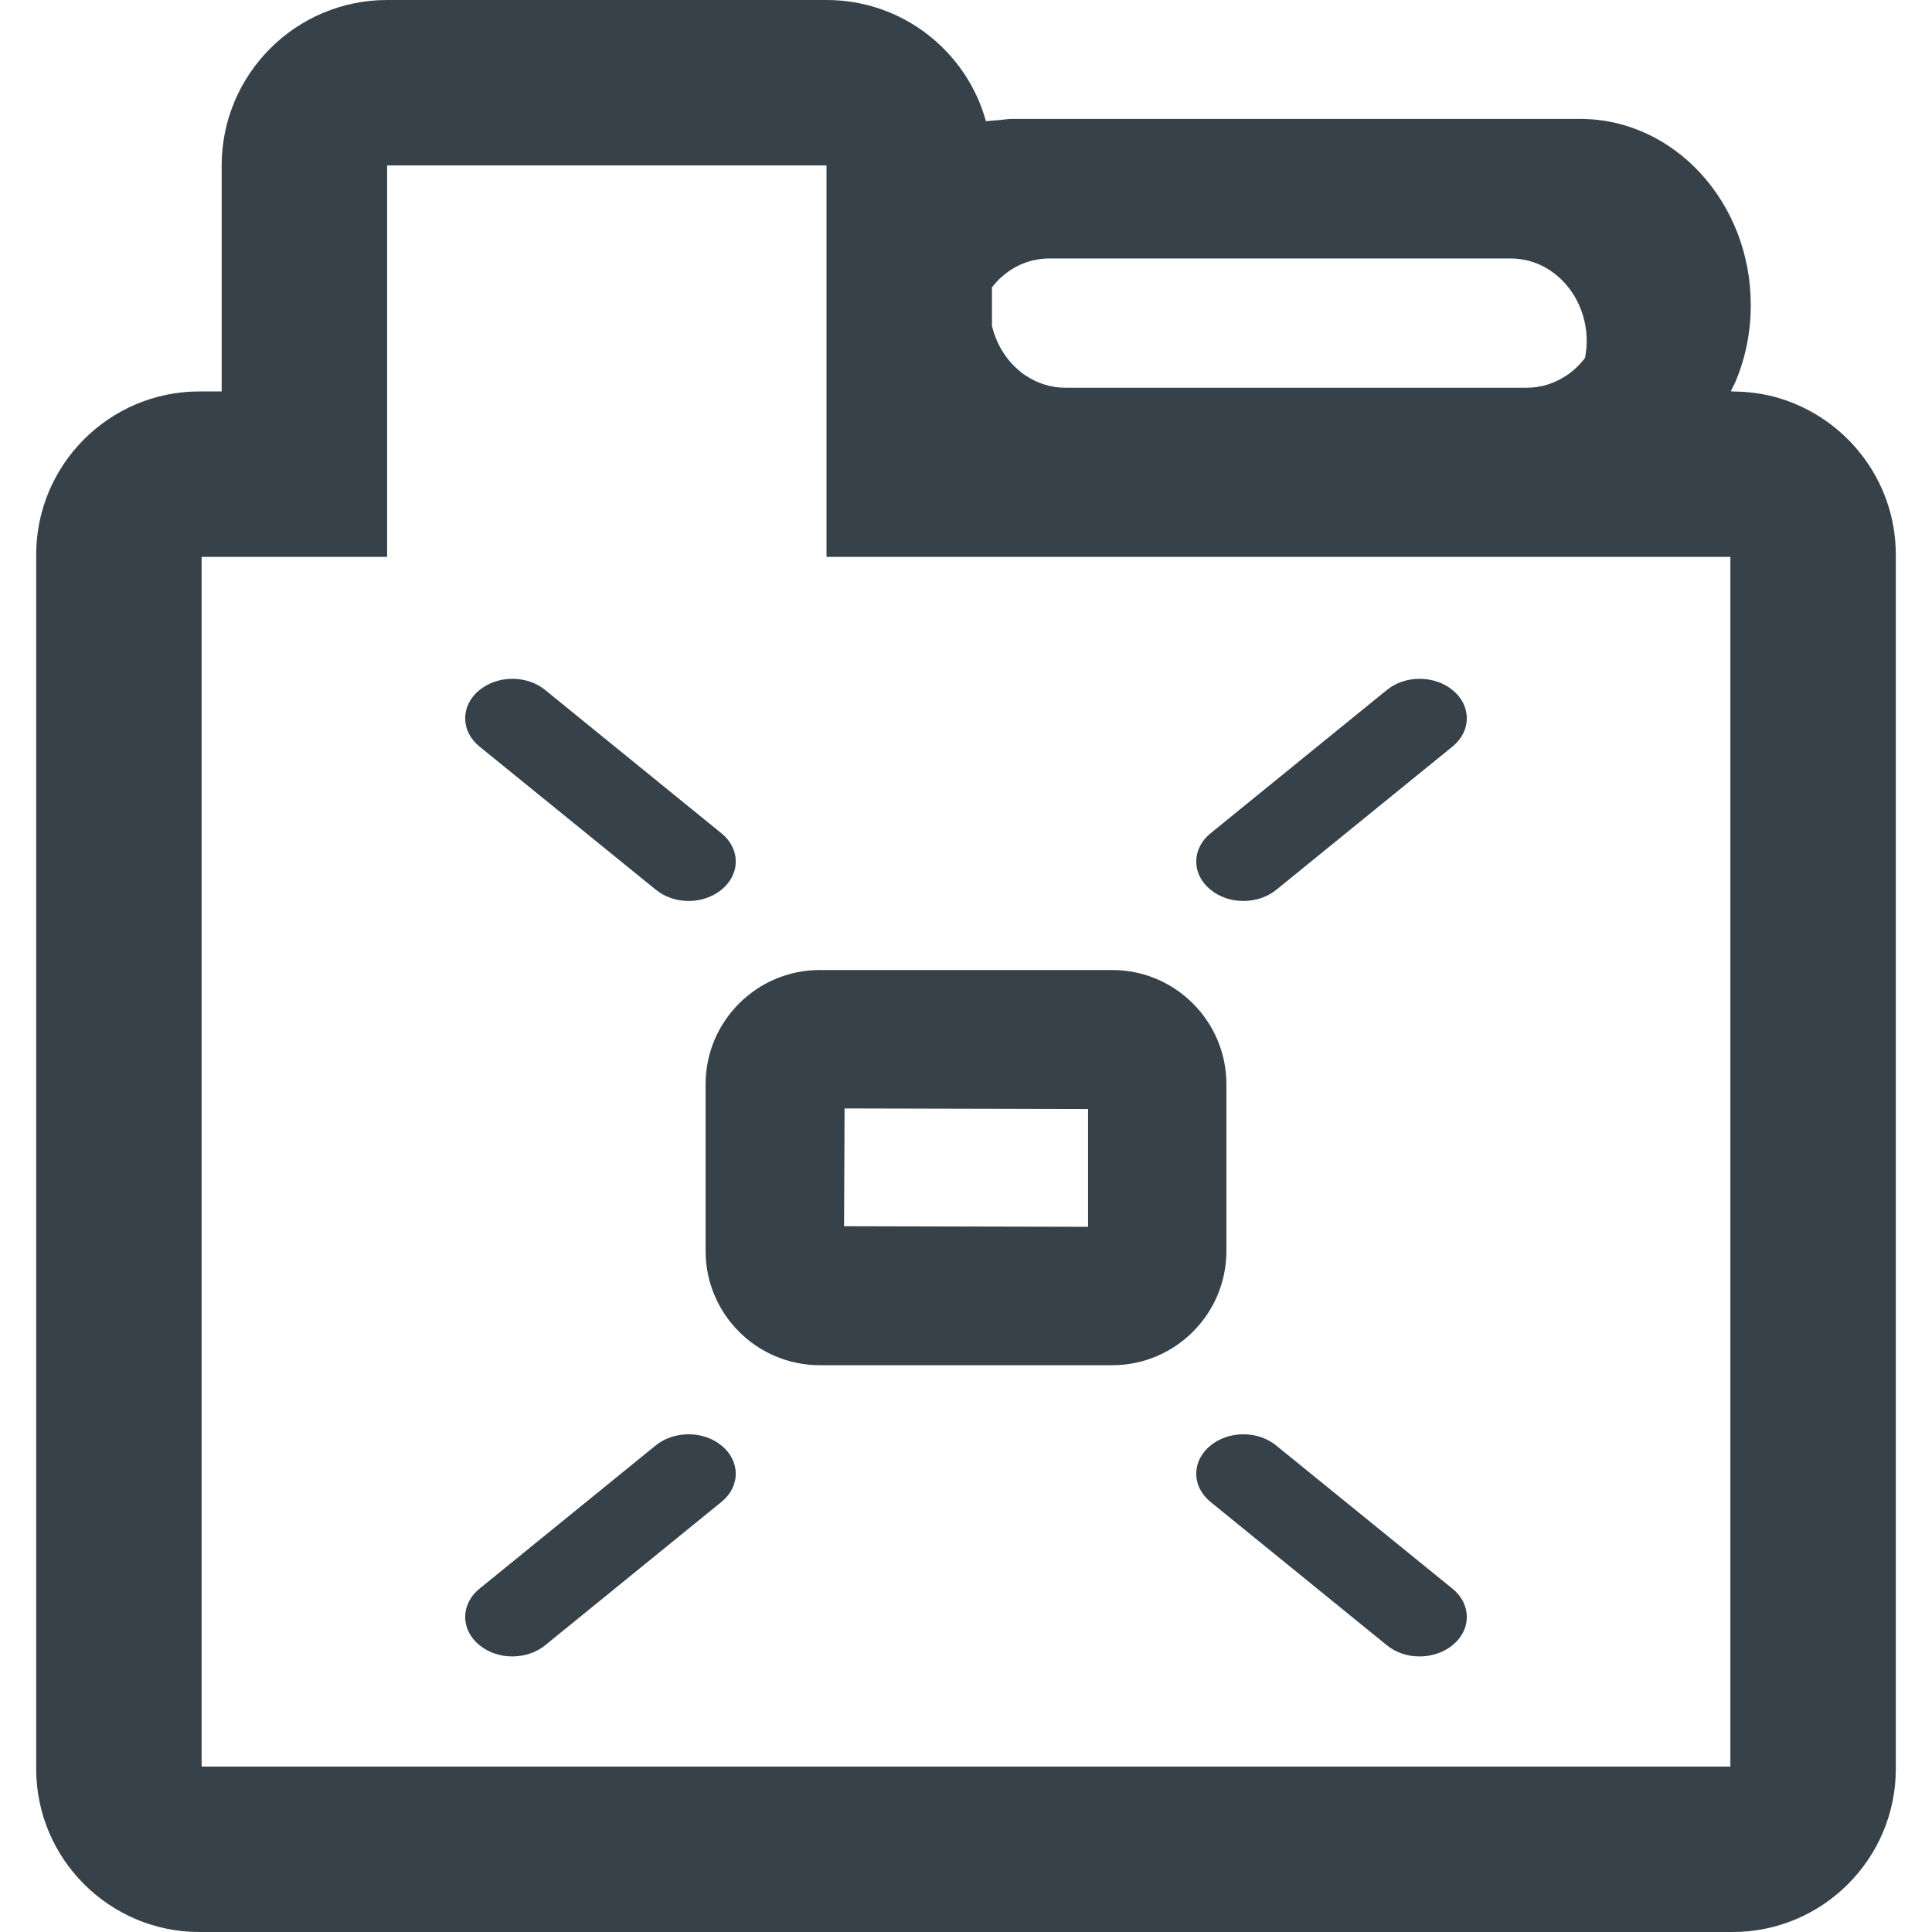 <?xml version="1.0" encoding="utf-8"?>
<!-- Generator: Adobe Illustrator 18.1.1, SVG Export Plug-In . SVG Version: 6.00 Build 0)  -->
<!DOCTYPE svg PUBLIC "-//W3C//DTD SVG 1.1//EN" "http://www.w3.org/Graphics/SVG/1.1/DTD/svg11.dtd">
<svg version="1.1" id="_x31_0" xmlns="http://www.w3.org/2000/svg" xmlns:xlink="http://www.w3.org/1999/xlink" x="0px" y="0px"
	 viewBox="0 0 512 512" style="enable-background:new 0 0 512 512;" xml:space="preserve">
<style type="text/css">
	.st0{fill:#374149;}
</style>
<g>
	<path class="st0" d="M186.991,331.544c0,16.678,13.574,30.252,30.256,30.252h77.506c16.683,0,30.256-13.574,30.256-30.252V287.32
		c0-16.682-13.573-30.256-30.256-30.256h-77.506c-16.682,0-30.256,13.574-30.256,30.256V331.544z M288.343,293.9v31.218
		l-64.659-0.154l0.135-31.218L288.343,293.9z"/>
	<path class="st0" d="M127.058,197.83l46.743,37.953c2.354,1.921,5.445,2.982,8.701,2.982c3.248,0,6.339-1.061,8.693-2.978
		c2.436-1.978,3.782-4.633,3.782-7.475c0-2.846-1.346-5.501-3.782-7.478l-46.683-37.949c-2.338-1.929-5.429-2.993-8.708-2.993
		c-3.271,0-6.377,1.061-8.746,2.986c-2.436,1.978-3.774,4.636-3.774,7.478C123.284,193.198,124.622,195.853,127.058,197.83z"/>
	<path class="st0" d="M320.806,235.783c2.354,1.921,5.444,2.982,8.693,2.982c3.294,0,6.399-1.061,8.753-2.978l46.69-37.957
		c2.436-1.978,3.775-4.632,3.775-7.474c0-2.842-1.339-5.501-3.768-7.471c-2.346-1.929-5.444-2.993-8.73-2.993
		c-3.294,0-6.392,1.064-8.722,2.986l-46.69,37.956c-2.437,1.978-3.782,4.632-3.782,7.478
		C317.024,231.154,318.369,233.809,320.806,235.783z"/>
	<path class="st0" d="M384.942,421.03l-46.743-37.957c-2.354-1.917-5.444-2.974-8.7-2.974c-3.249,0-6.339,1.057-8.693,2.974
		c-2.437,1.978-3.782,4.633-3.782,7.479c0,2.842,1.346,5.497,3.782,7.474l46.682,37.952c2.338,1.929,5.43,2.993,8.708,2.993
		c3.271,0,6.377-1.06,8.746-2.985c2.436-1.978,3.775-4.636,3.775-7.478S387.378,423.007,384.942,421.03z"/>
	<path class="st0" d="M127.051,435.978c2.346,1.929,5.444,2.993,8.73,2.993c3.294,0,6.392-1.064,8.723-2.985l46.69-37.96
		c2.436-1.978,3.782-4.632,3.782-7.474c0-2.846-1.346-5.501-3.782-7.479c-2.354-1.917-5.445-2.974-8.693-2.974
		c-3.286,0-6.4,1.057-8.754,2.974l-46.69,37.957c-2.436,1.978-3.774,4.636-3.774,7.478S124.622,434.009,127.051,435.978z"/>
	<path class="st0" d="M470.243,105.164c-3.402-0.902-7.016-1.376-10.731-1.402c-0.297-0.018-0.545-0.06-0.846-0.075
		c0.429-0.879,0.918-1.718,1.294-2.632c2.609-6.192,4.015-13.042,4.015-20.224c0-27.181-20.292-49.318-45.209-49.318h-14.114
		h-122.37h-14.115c-1.075,0-2.106,0.195-3.158,0.289c-0.294,0.023-0.625,0.057-0.926,0.083c-0.929,0.105-1.88,0.102-2.794,0.255
		C256.18,13.614,239.216,0,219.036,0H102.585C78.42,0,58.744,19.675,58.744,43.84v59.899H52.83
		c-23.838,0-43.238,19.398-43.238,43.239v321.786C9.592,492.602,28.992,512,52.83,512h406.343c23.838,0,43.235-19.398,43.235-43.235
		V146.978C502.408,126.972,488.708,110.098,470.243,105.164z M420.496,90.422c0,1.53-0.184,3.004-0.455,4.448
		c-1.447,1.876-3.147,3.508-5.09,4.76c-3.016,1.97-6.531,3.121-10.298,3.121h-122.37c-3.768,0-7.287-1.15-10.295-3.121
		c-0.759-0.44-1.458-0.989-2.113-1.59c-3.395-2.906-5.873-6.994-6.997-11.69V76.157c0.838-1.064,1.737-2.075,2.752-2.944
		c3.414-2.955,7.734-4.711,12.408-4.711h122.37C411.456,68.502,420.496,78.311,420.496,90.422z M102.585,44.006V43.84h116.451
		v103.74h239.532v320.58H53.432V147.58h49.154V44.006z"/>
</g>
</svg>
